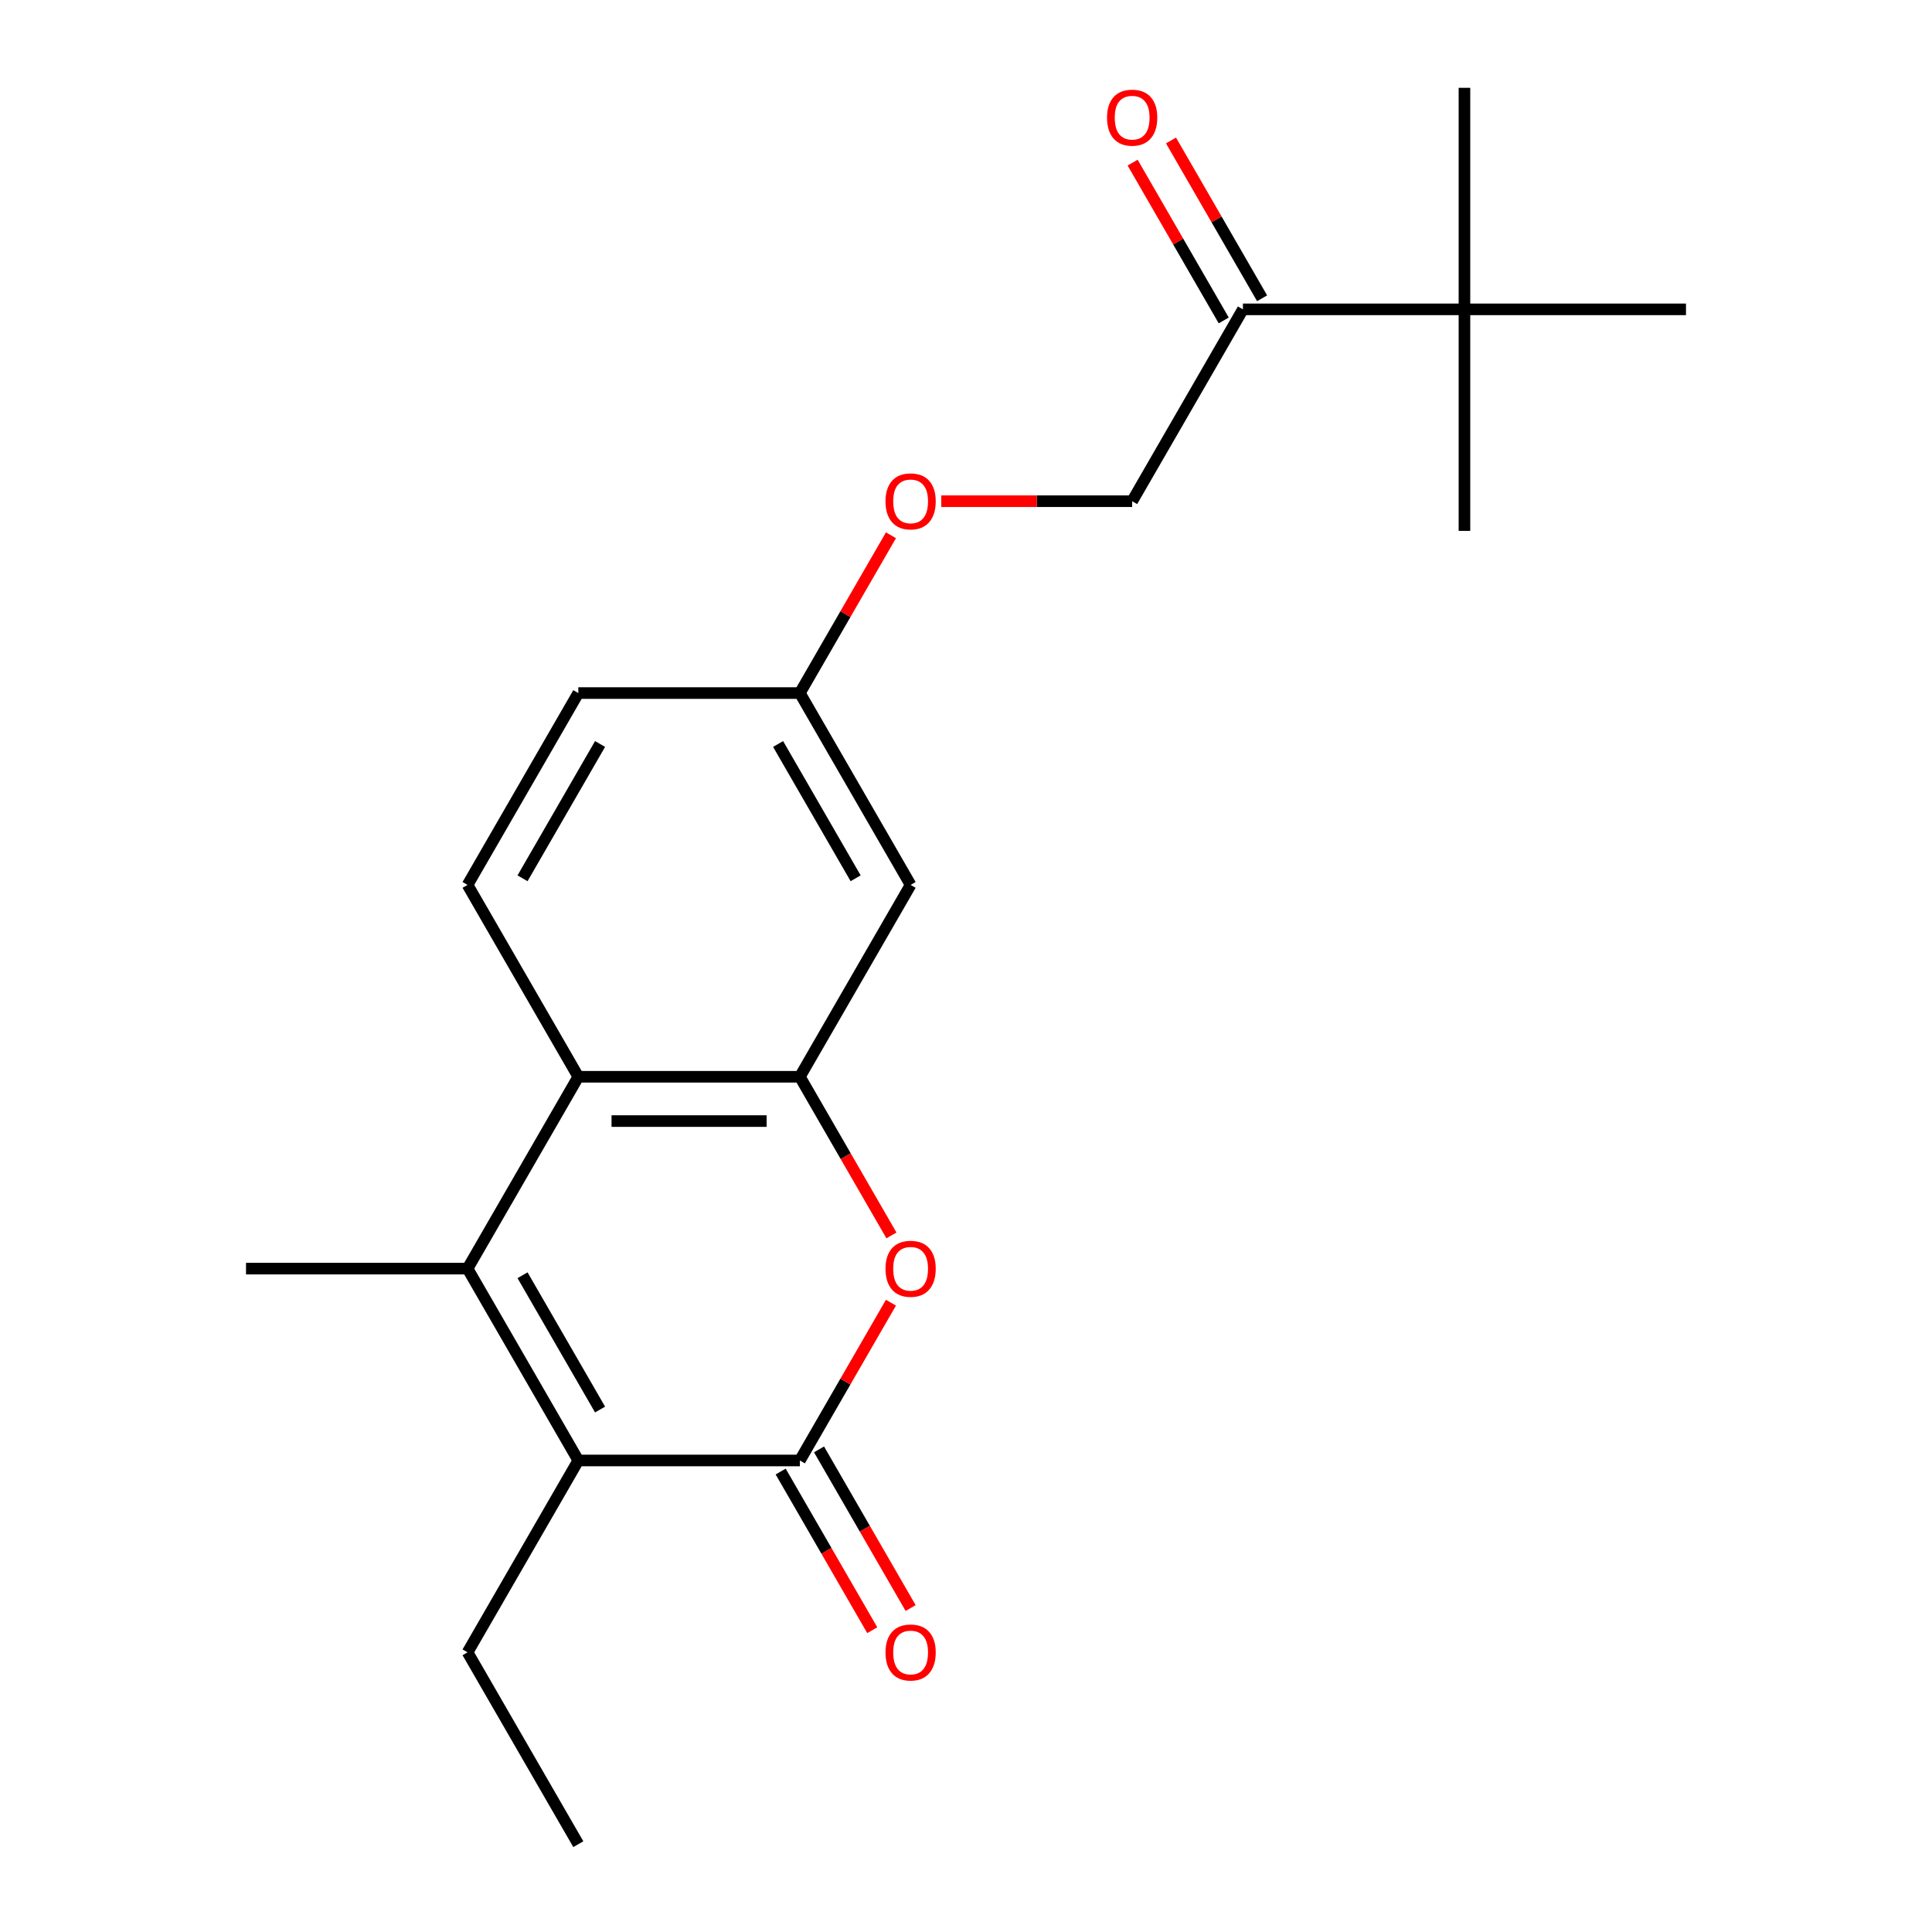 <?xml version='1.0' encoding='iso-8859-1'?>
<svg version='1.1' baseProfile='full'
              xmlns='http://www.w3.org/2000/svg'
                      xmlns:rdkit='http://www.rdkit.org/xml'
                      xmlns:xlink='http://www.w3.org/1999/xlink'
                  xml:space='preserve'
width='1000px' height='1000px' viewBox='0 0 1000 1000'>
<!-- END OF HEADER -->
<rect style='opacity:1.0;fill:#FFFFFF;stroke:none' width='1000' height='1000' x='0' y='0'> </rect>
<path class='bond-1' d='M 414.001,755.939 L 299.335,755.939' style='fill:none;fill-rule:evenodd;stroke:#000000;stroke-width:6px;stroke-linecap:butt;stroke-linejoin:miter;stroke-opacity:1' />
<path class='bond-2' d='M 414.001,755.939 L 437.579,715.101' style='fill:none;fill-rule:evenodd;stroke:#000000;stroke-width:6px;stroke-linecap:butt;stroke-linejoin:miter;stroke-opacity:1' />
<path class='bond-2' d='M 437.579,715.101 L 461.157,674.263' style='fill:none;fill-rule:evenodd;stroke:#FF0000;stroke-width:6px;stroke-linecap:butt;stroke-linejoin:miter;stroke-opacity:1' />
<path class='bond-8' d='M 404.071,761.672 L 427.776,802.731' style='fill:none;fill-rule:evenodd;stroke:#000000;stroke-width:6px;stroke-linecap:butt;stroke-linejoin:miter;stroke-opacity:1' />
<path class='bond-8' d='M 427.776,802.731 L 451.481,843.789' style='fill:none;fill-rule:evenodd;stroke:#FF0000;stroke-width:6px;stroke-linecap:butt;stroke-linejoin:miter;stroke-opacity:1' />
<path class='bond-8' d='M 423.931,750.206 L 447.636,791.264' style='fill:none;fill-rule:evenodd;stroke:#000000;stroke-width:6px;stroke-linecap:butt;stroke-linejoin:miter;stroke-opacity:1' />
<path class='bond-8' d='M 447.636,791.264 L 471.341,832.322' style='fill:none;fill-rule:evenodd;stroke:#FF0000;stroke-width:6px;stroke-linecap:butt;stroke-linejoin:miter;stroke-opacity:1' />
<path class='bond-0' d='M 242.003,656.636 L 299.335,755.939' style='fill:none;fill-rule:evenodd;stroke:#000000;stroke-width:6px;stroke-linecap:butt;stroke-linejoin:miter;stroke-opacity:1' />
<path class='bond-0' d='M 270.463,660.065 L 310.596,729.577' style='fill:none;fill-rule:evenodd;stroke:#000000;stroke-width:6px;stroke-linecap:butt;stroke-linejoin:miter;stroke-opacity:1' />
<path class='bond-15' d='M 242.003,656.636 L 127.337,656.636' style='fill:none;fill-rule:evenodd;stroke:#000000;stroke-width:6px;stroke-linecap:butt;stroke-linejoin:miter;stroke-opacity:1' />
<path class='bond-21' d='M 242.003,656.636 L 299.335,557.333' style='fill:none;fill-rule:evenodd;stroke:#000000;stroke-width:6px;stroke-linecap:butt;stroke-linejoin:miter;stroke-opacity:1' />
<path class='bond-16' d='M 299.335,755.939 L 242.003,855.242' style='fill:none;fill-rule:evenodd;stroke:#000000;stroke-width:6px;stroke-linecap:butt;stroke-linejoin:miter;stroke-opacity:1' />
<path class='bond-3' d='M 461.411,639.449 L 437.706,598.391' style='fill:none;fill-rule:evenodd;stroke:#FF0000;stroke-width:6px;stroke-linecap:butt;stroke-linejoin:miter;stroke-opacity:1' />
<path class='bond-3' d='M 437.706,598.391 L 414.001,557.333' style='fill:none;fill-rule:evenodd;stroke:#000000;stroke-width:6px;stroke-linecap:butt;stroke-linejoin:miter;stroke-opacity:1' />
<path class='bond-4' d='M 414.001,557.333 L 299.335,557.333' style='fill:none;fill-rule:evenodd;stroke:#000000;stroke-width:6px;stroke-linecap:butt;stroke-linejoin:miter;stroke-opacity:1' />
<path class='bond-4' d='M 396.801,580.266 L 316.535,580.266' style='fill:none;fill-rule:evenodd;stroke:#000000;stroke-width:6px;stroke-linecap:butt;stroke-linejoin:miter;stroke-opacity:1' />
<path class='bond-5' d='M 414.001,557.333 L 471.334,458.03' style='fill:none;fill-rule:evenodd;stroke:#000000;stroke-width:6px;stroke-linecap:butt;stroke-linejoin:miter;stroke-opacity:1' />
<path class='bond-6' d='M 299.335,557.333 L 242.003,458.03' style='fill:none;fill-rule:evenodd;stroke:#000000;stroke-width:6px;stroke-linecap:butt;stroke-linejoin:miter;stroke-opacity:1' />
<path class='bond-12' d='M 471.334,458.03 L 414.001,358.726' style='fill:none;fill-rule:evenodd;stroke:#000000;stroke-width:6px;stroke-linecap:butt;stroke-linejoin:miter;stroke-opacity:1' />
<path class='bond-12' d='M 442.873,454.601 L 402.74,385.088' style='fill:none;fill-rule:evenodd;stroke:#000000;stroke-width:6px;stroke-linecap:butt;stroke-linejoin:miter;stroke-opacity:1' />
<path class='bond-22' d='M 242.003,458.03 L 299.335,358.726' style='fill:none;fill-rule:evenodd;stroke:#000000;stroke-width:6px;stroke-linecap:butt;stroke-linejoin:miter;stroke-opacity:1' />
<path class='bond-22' d='M 270.463,454.601 L 310.596,385.088' style='fill:none;fill-rule:evenodd;stroke:#000000;stroke-width:6px;stroke-linecap:butt;stroke-linejoin:miter;stroke-opacity:1' />
<path class='bond-7' d='M 643.332,160.12 L 585.999,259.423' style='fill:none;fill-rule:evenodd;stroke:#000000;stroke-width:6px;stroke-linecap:butt;stroke-linejoin:miter;stroke-opacity:1' />
<path class='bond-9' d='M 643.332,160.12 L 757.997,160.12' style='fill:none;fill-rule:evenodd;stroke:#000000;stroke-width:6px;stroke-linecap:butt;stroke-linejoin:miter;stroke-opacity:1' />
<path class='bond-11' d='M 653.262,154.387 L 629.684,113.548' style='fill:none;fill-rule:evenodd;stroke:#000000;stroke-width:6px;stroke-linecap:butt;stroke-linejoin:miter;stroke-opacity:1' />
<path class='bond-11' d='M 629.684,113.548 L 606.106,72.71' style='fill:none;fill-rule:evenodd;stroke:#FF0000;stroke-width:6px;stroke-linecap:butt;stroke-linejoin:miter;stroke-opacity:1' />
<path class='bond-11' d='M 633.401,165.853 L 609.823,125.015' style='fill:none;fill-rule:evenodd;stroke:#000000;stroke-width:6px;stroke-linecap:butt;stroke-linejoin:miter;stroke-opacity:1' />
<path class='bond-11' d='M 609.823,125.015 L 586.246,84.177' style='fill:none;fill-rule:evenodd;stroke:#FF0000;stroke-width:6px;stroke-linecap:butt;stroke-linejoin:miter;stroke-opacity:1' />
<path class='bond-17' d='M 757.997,160.12 L 757.997,45.455' style='fill:none;fill-rule:evenodd;stroke:#000000;stroke-width:6px;stroke-linecap:butt;stroke-linejoin:miter;stroke-opacity:1' />
<path class='bond-18' d='M 757.997,160.12 L 757.997,274.785' style='fill:none;fill-rule:evenodd;stroke:#000000;stroke-width:6px;stroke-linecap:butt;stroke-linejoin:miter;stroke-opacity:1' />
<path class='bond-19' d='M 757.997,160.12 L 872.663,160.12' style='fill:none;fill-rule:evenodd;stroke:#000000;stroke-width:6px;stroke-linecap:butt;stroke-linejoin:miter;stroke-opacity:1' />
<path class='bond-10' d='M 585.999,259.423 L 536.6,259.423' style='fill:none;fill-rule:evenodd;stroke:#000000;stroke-width:6px;stroke-linecap:butt;stroke-linejoin:miter;stroke-opacity:1' />
<path class='bond-10' d='M 536.6,259.423 L 487.2,259.423' style='fill:none;fill-rule:evenodd;stroke:#FF0000;stroke-width:6px;stroke-linecap:butt;stroke-linejoin:miter;stroke-opacity:1' />
<path class='bond-13' d='M 414.001,358.726 L 437.579,317.888' style='fill:none;fill-rule:evenodd;stroke:#000000;stroke-width:6px;stroke-linecap:butt;stroke-linejoin:miter;stroke-opacity:1' />
<path class='bond-13' d='M 437.579,317.888 L 461.157,277.05' style='fill:none;fill-rule:evenodd;stroke:#FF0000;stroke-width:6px;stroke-linecap:butt;stroke-linejoin:miter;stroke-opacity:1' />
<path class='bond-14' d='M 414.001,358.726 L 299.335,358.726' style='fill:none;fill-rule:evenodd;stroke:#000000;stroke-width:6px;stroke-linecap:butt;stroke-linejoin:miter;stroke-opacity:1' />
<path class='bond-20' d='M 242.003,855.242 L 299.335,954.545' style='fill:none;fill-rule:evenodd;stroke:#000000;stroke-width:6px;stroke-linecap:butt;stroke-linejoin:miter;stroke-opacity:1' />
<path  class='atom-3' d='M 458.334 656.716
Q 458.334 649.916, 461.694 646.116
Q 465.054 642.316, 471.334 642.316
Q 477.614 642.316, 480.974 646.116
Q 484.334 649.916, 484.334 656.716
Q 484.334 663.596, 480.934 667.516
Q 477.534 671.396, 471.334 671.396
Q 465.094 671.396, 461.694 667.516
Q 458.334 663.636, 458.334 656.716
M 471.334 668.196
Q 475.654 668.196, 477.974 665.316
Q 480.334 662.396, 480.334 656.716
Q 480.334 651.156, 477.974 648.356
Q 475.654 645.516, 471.334 645.516
Q 467.014 645.516, 464.654 648.316
Q 462.334 651.116, 462.334 656.716
Q 462.334 662.436, 464.654 665.316
Q 467.014 668.196, 471.334 668.196
' fill='#FF0000'/>
<path  class='atom-9' d='M 458.334 855.322
Q 458.334 848.522, 461.694 844.722
Q 465.054 840.922, 471.334 840.922
Q 477.614 840.922, 480.974 844.722
Q 484.334 848.522, 484.334 855.322
Q 484.334 862.202, 480.934 866.122
Q 477.534 870.002, 471.334 870.002
Q 465.094 870.002, 461.694 866.122
Q 458.334 862.242, 458.334 855.322
M 471.334 866.802
Q 475.654 866.802, 477.974 863.922
Q 480.334 861.002, 480.334 855.322
Q 480.334 849.762, 477.974 846.962
Q 475.654 844.122, 471.334 844.122
Q 467.014 844.122, 464.654 846.922
Q 462.334 849.722, 462.334 855.322
Q 462.334 861.042, 464.654 863.922
Q 467.014 866.802, 471.334 866.802
' fill='#FF0000'/>
<path  class='atom-12' d='M 572.999 60.897
Q 572.999 54.097, 576.359 50.297
Q 579.719 46.497, 585.999 46.497
Q 592.279 46.497, 595.639 50.297
Q 598.999 54.097, 598.999 60.897
Q 598.999 67.777, 595.599 71.697
Q 592.199 75.577, 585.999 75.577
Q 579.759 75.577, 576.359 71.697
Q 572.999 67.817, 572.999 60.897
M 585.999 72.377
Q 590.319 72.377, 592.639 69.497
Q 594.999 66.577, 594.999 60.897
Q 594.999 55.337, 592.639 52.537
Q 590.319 49.697, 585.999 49.697
Q 581.679 49.697, 579.319 52.497
Q 576.999 55.297, 576.999 60.897
Q 576.999 66.617, 579.319 69.497
Q 581.679 72.377, 585.999 72.377
' fill='#FF0000'/>
<path  class='atom-14' d='M 458.334 259.503
Q 458.334 252.703, 461.694 248.903
Q 465.054 245.103, 471.334 245.103
Q 477.614 245.103, 480.974 248.903
Q 484.334 252.703, 484.334 259.503
Q 484.334 266.383, 480.934 270.303
Q 477.534 274.183, 471.334 274.183
Q 465.094 274.183, 461.694 270.303
Q 458.334 266.423, 458.334 259.503
M 471.334 270.983
Q 475.654 270.983, 477.974 268.103
Q 480.334 265.183, 480.334 259.503
Q 480.334 253.943, 477.974 251.143
Q 475.654 248.303, 471.334 248.303
Q 467.014 248.303, 464.654 251.103
Q 462.334 253.903, 462.334 259.503
Q 462.334 265.223, 464.654 268.103
Q 467.014 270.983, 471.334 270.983
' fill='#FF0000'/>
</svg>
